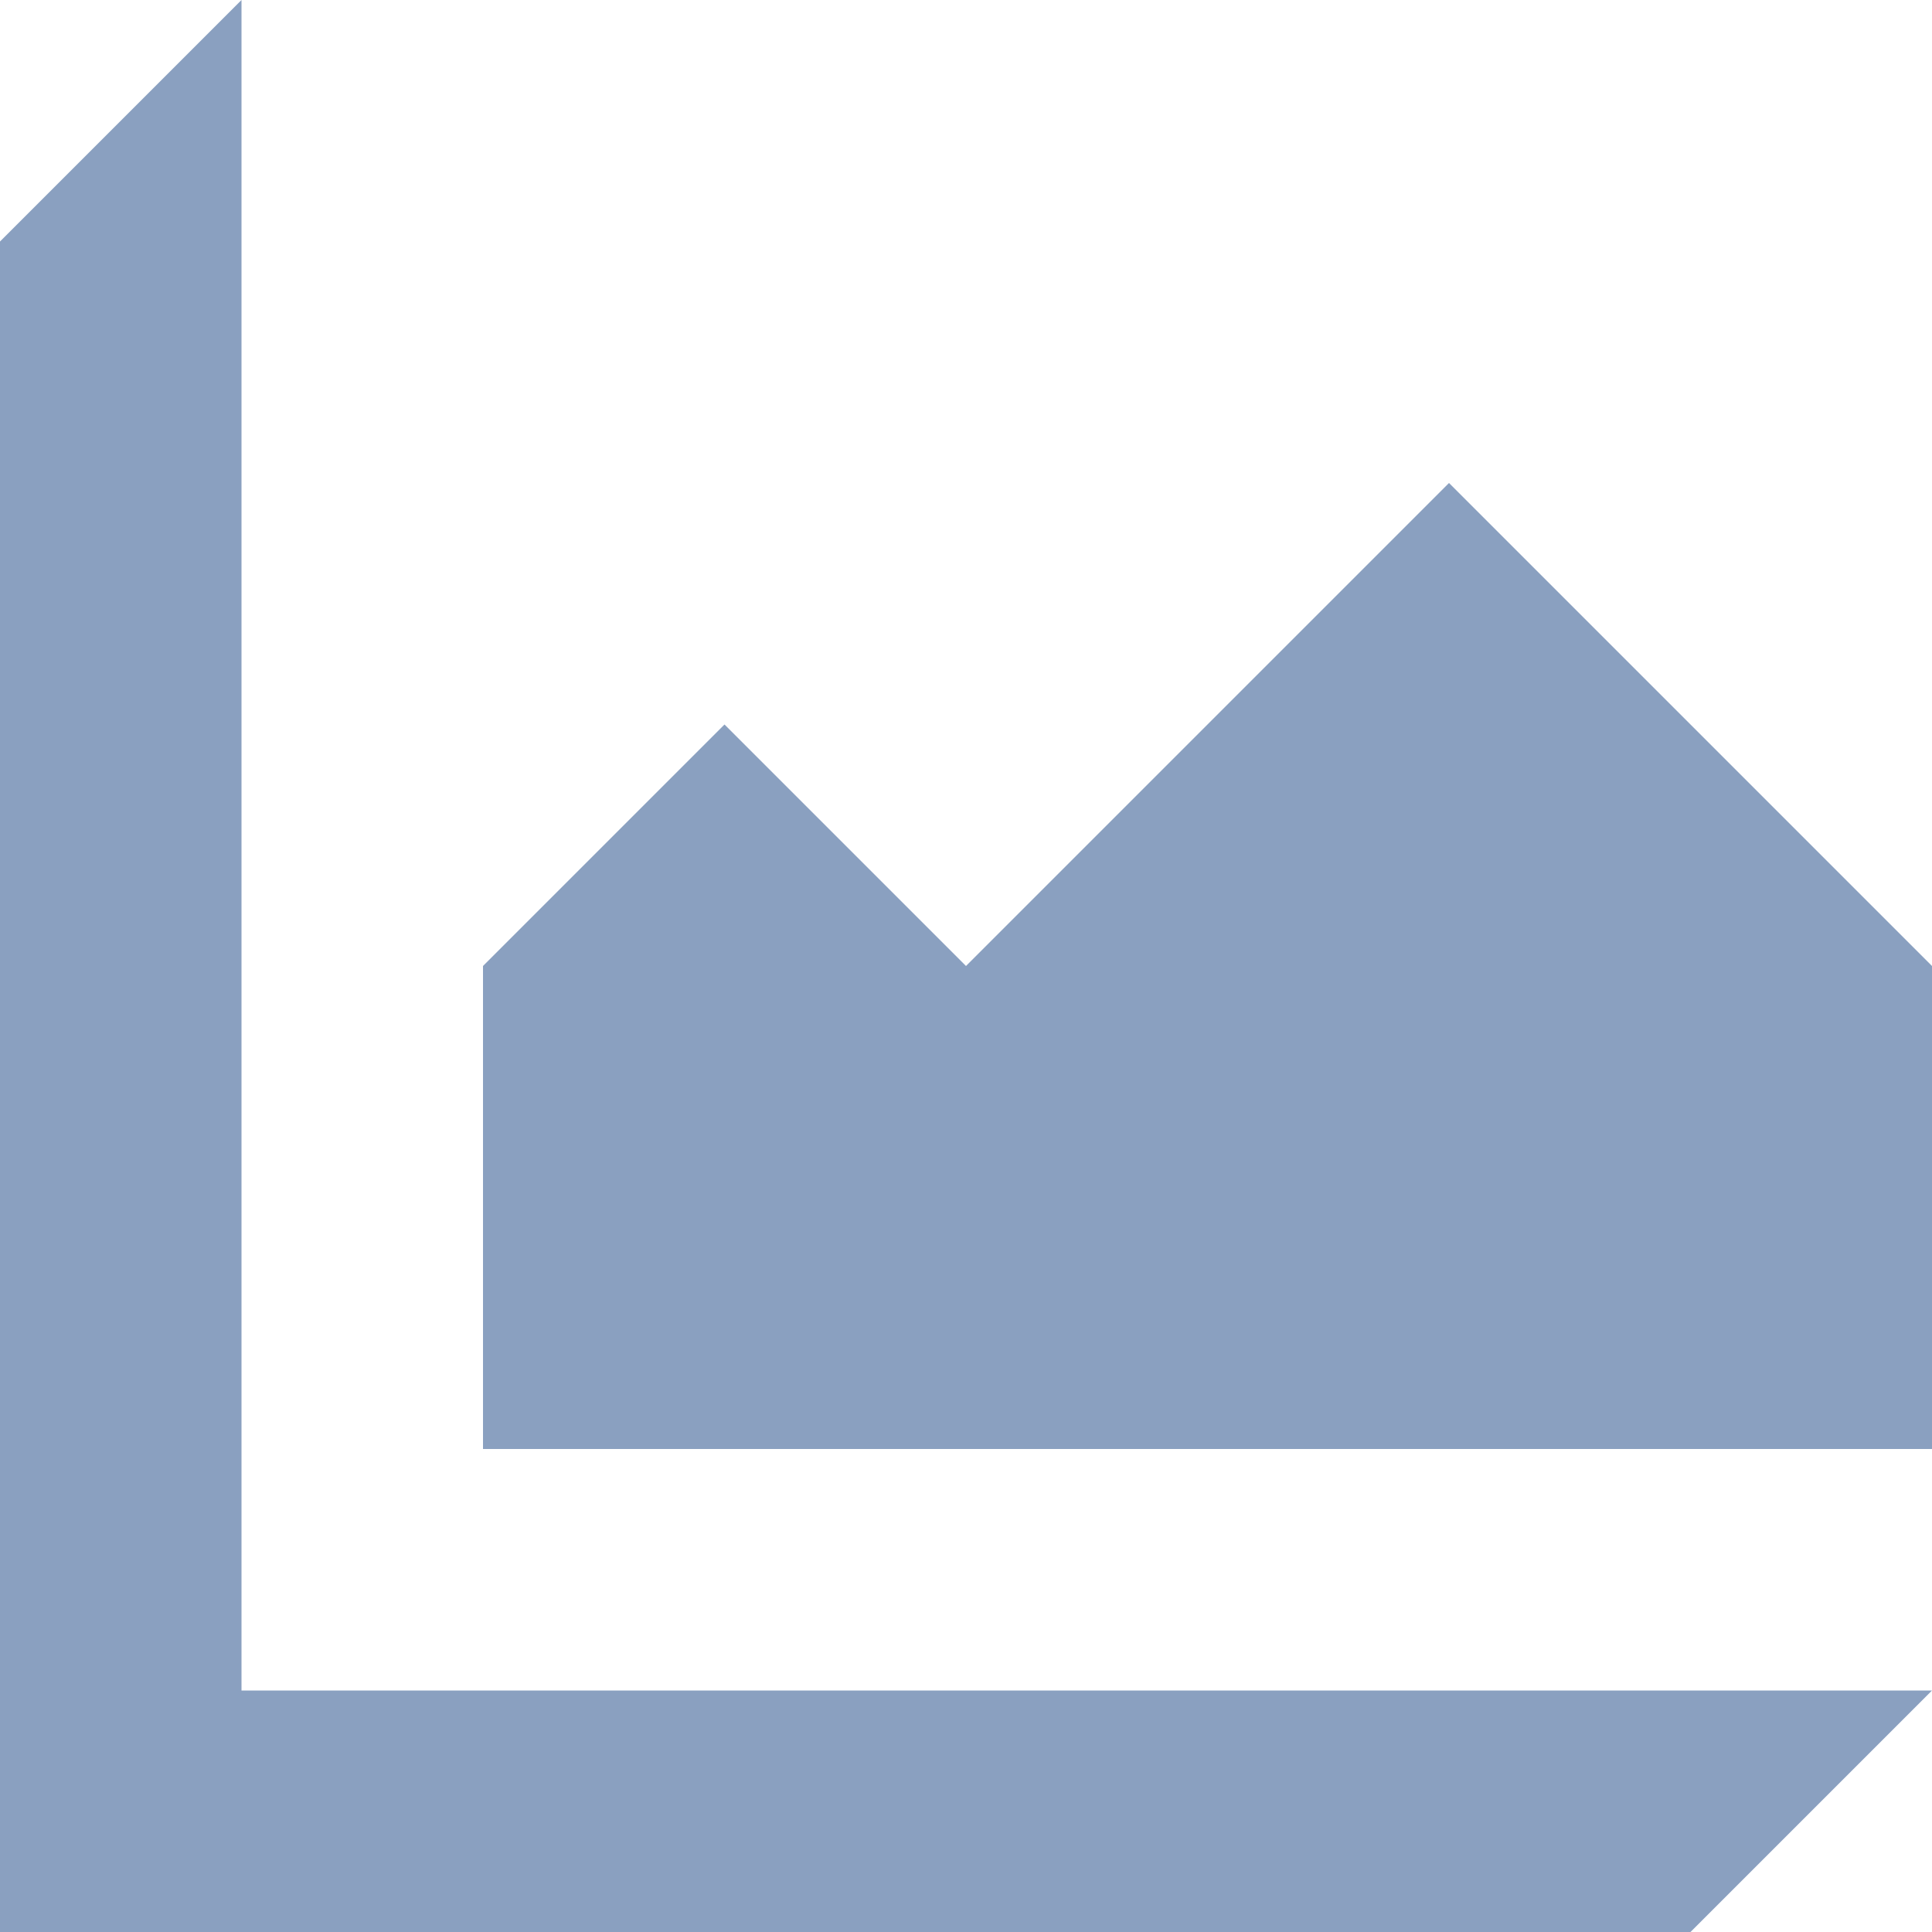<!DOCTYPE svg PUBLIC "-//W3C//DTD SVG 1.1//EN" "http://www.w3.org/Graphics/SVG/1.1/DTD/svg11.dtd">
<!-- Uploaded to: SVG Repo, www.svgrepo.com, Transformed by: SVG Repo Mixer Tools -->
<svg height="64px" width="64px" version="1.1" id="Capa_1" xmlns="http://www.w3.org/2000/svg" xmlns:xlink="http://www.w3.org/1999/xlink" viewBox="0 0 32 32" xml:space="preserve" fill="#8aa0c0">
<g id="SVGRepo_bgCarrier" stroke-width="0"/>
<g id="SVGRepo_tracerCarrier" stroke-linecap="round" stroke-linejoin="round"/>
<g id="SVGRepo_iconCarrier"> <g> <g id="image"> <g> <polygon style="fill:#8aa0c0;" points="8,24 8,16 12,12 16,16 24,8 32,16 32,24 "/> <polygon style="fill:#8aa0c0;" points="4,28 4,0 0,4 0,28 0,32 4,32 28,32 32,28 "/> </g> </g> </g> </g>
</svg>